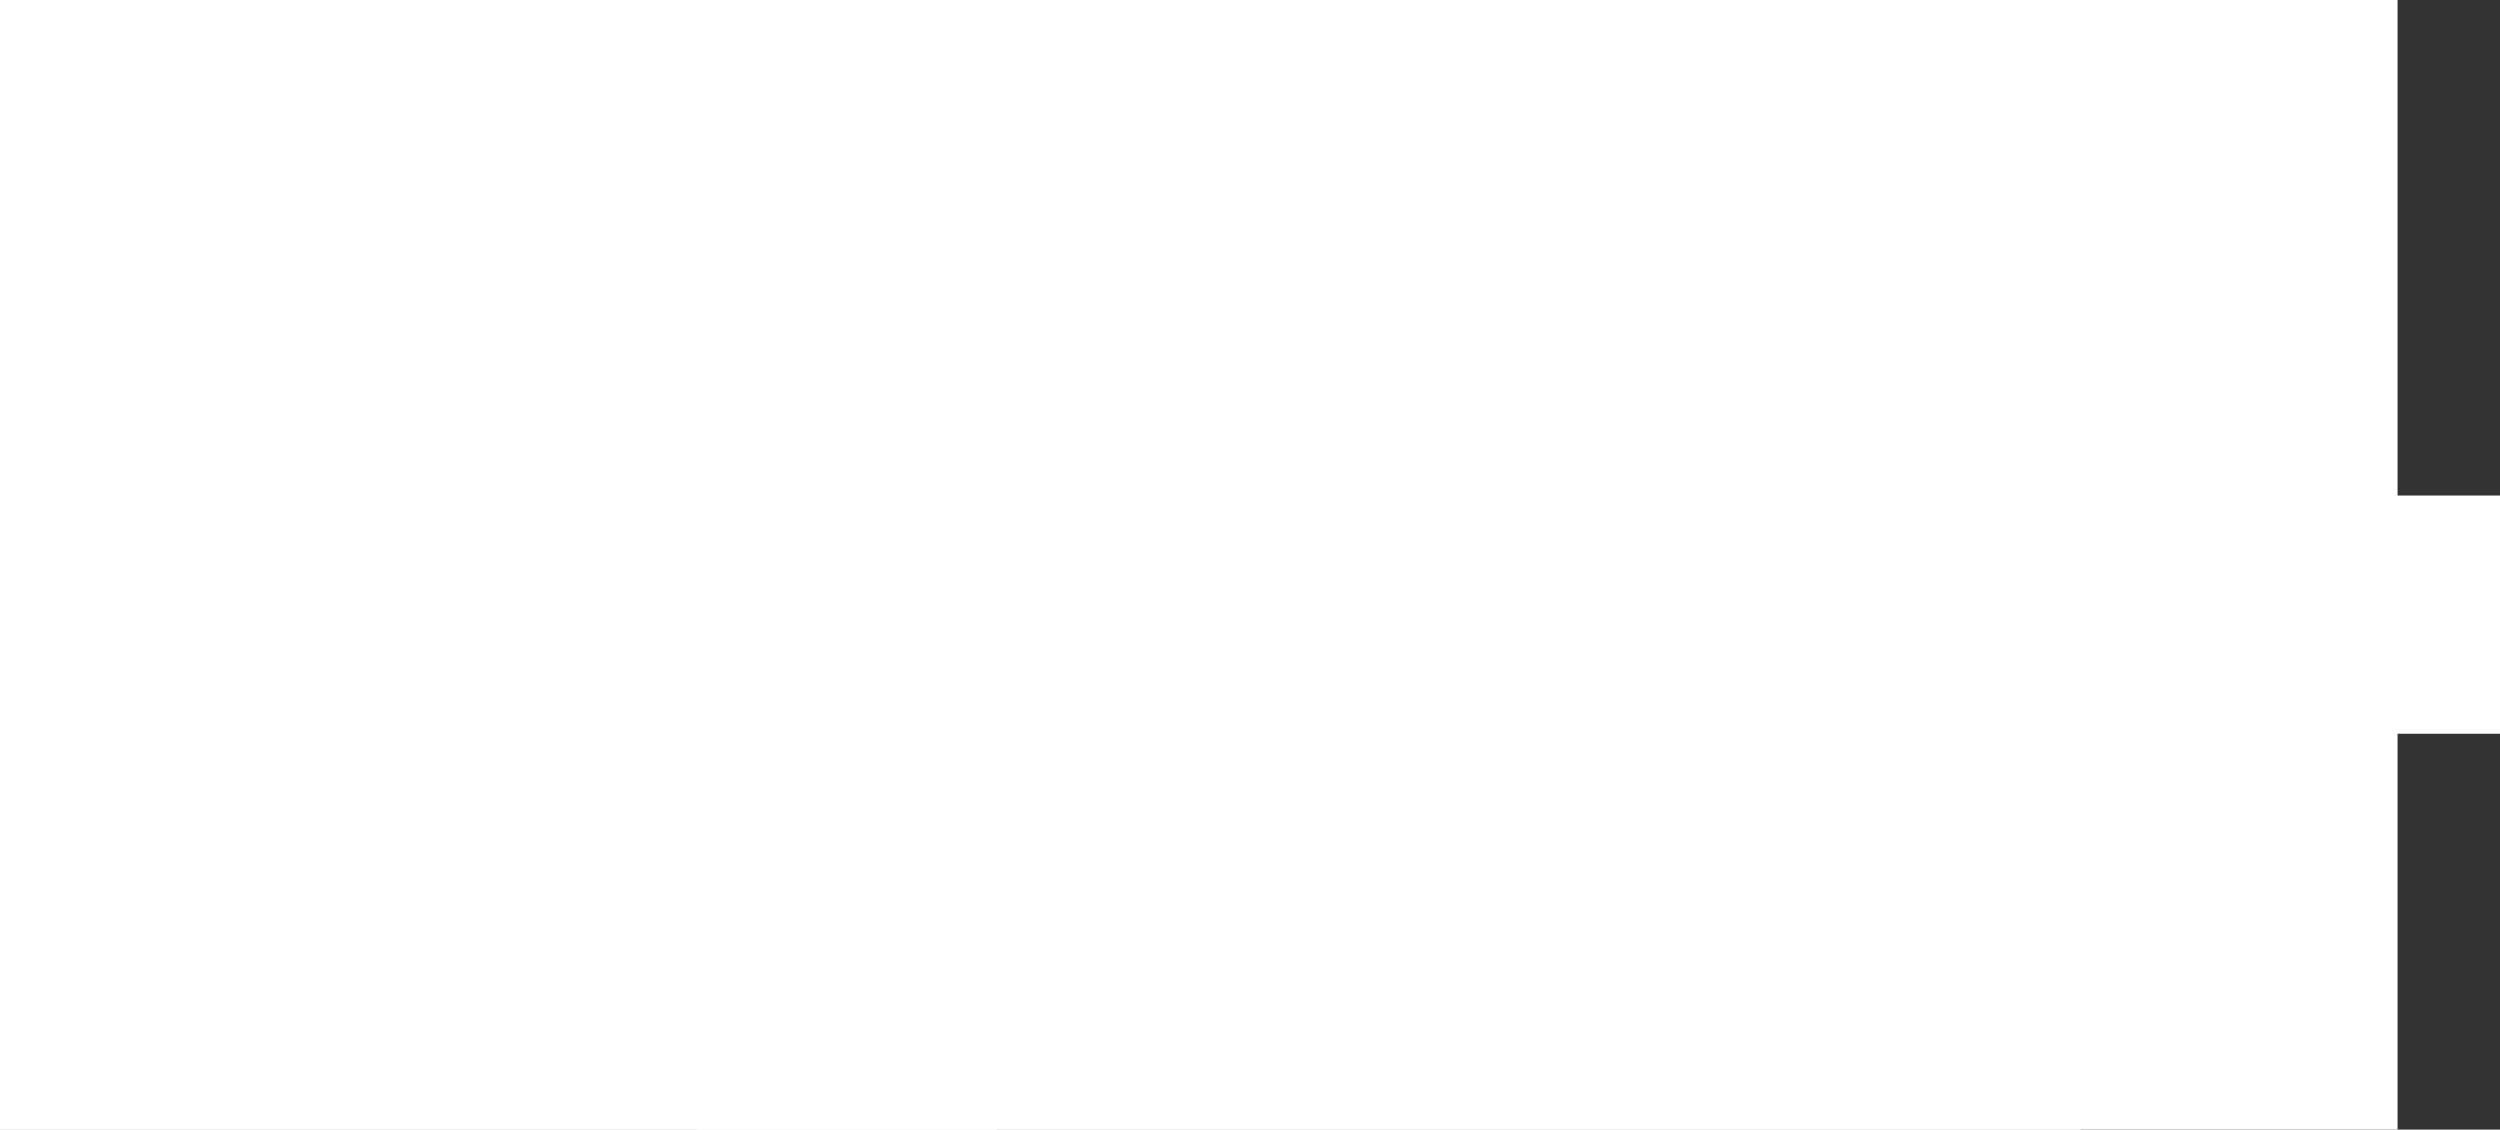 <svg xmlns="http://www.w3.org/2000/svg" xmlns:xlink="http://www.w3.org/1999/xlink" width="41" height="18.525" viewBox="0 0 41 18.525">
          <rect x="0" y="0" width="41" height="18.525" fill="#333333" stroke="none"/>
          <g transform="translate(0.5 0.5)">
            <path d="M0,0V17.525H38.32V11.033H40V8.127H38.32V0Z" transform="translate(0 0)" fill="#fff" stroke="#fff"
              stroke-width="1" />
            <rect width="15.343" height="17.525" fill="#fff" stroke="#fff" stroke-width="1" />
            <rect width="21.701" height="17.525" transform="translate(11.418)" fill="#fff" stroke="#fff"
              stroke-width="1" />
          </g>
        </svg>